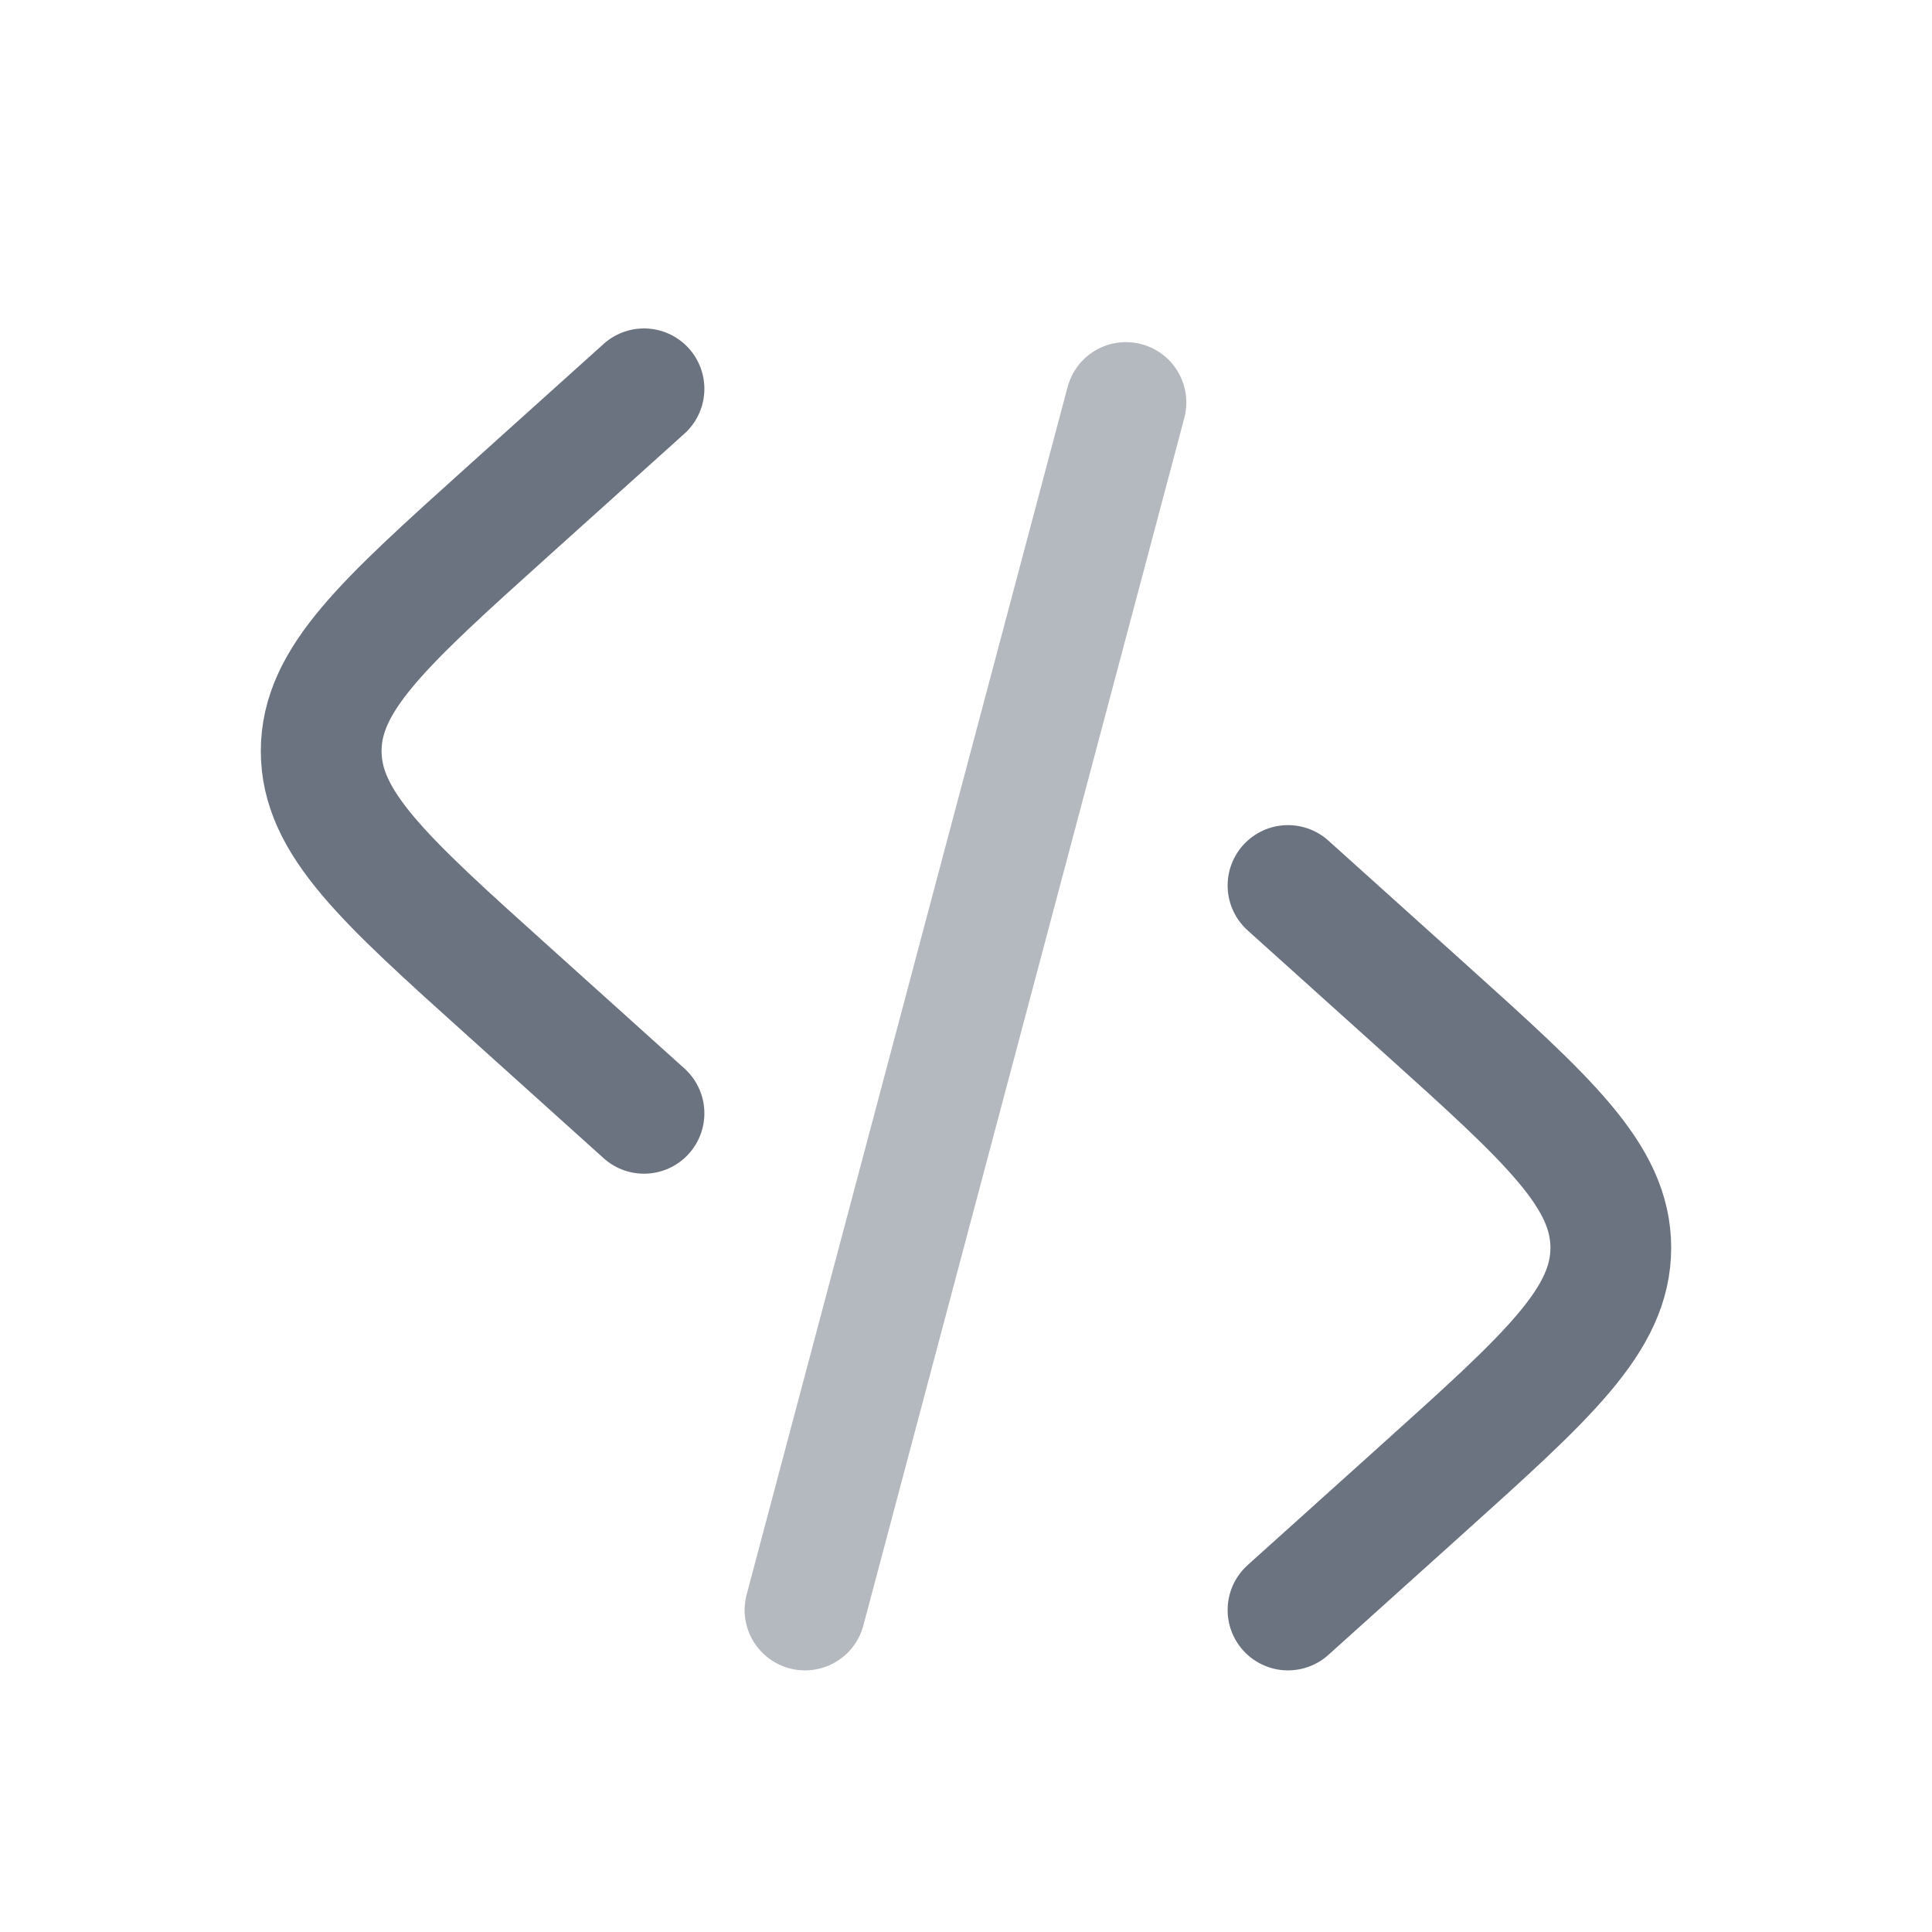 <svg fill="none" focusable="false" viewBox="0 0 24 24" xmlns="http://www.w3.org/2000/svg">
  <path
    d="M16 11L17.697 12.527C19.239 13.915 20.01 14.609 20.01 15.5C20.01 16.391 19.239 17.085 17.697 18.473L16 20"
    stroke="#6B7280"
    stroke-width="1.5"
    stroke-linecap="round"
  ></path>
  <path
    opacity="0.5"
    d="M13.987 5L10 20"
    stroke="#6B7280"
    stroke-width="1.5"
    stroke-linecap="round"
  ></path>
  <path
    d="M8 4.83L6.304 6.356C4.761 7.745 3.99 8.439 3.99 9.33C3.99 10.22 4.761 10.915 6.304 12.303L8 13.83"
    stroke="#6B7280"
    stroke-width="1.5"
    stroke-linecap="round"
  ></path>
</svg>
